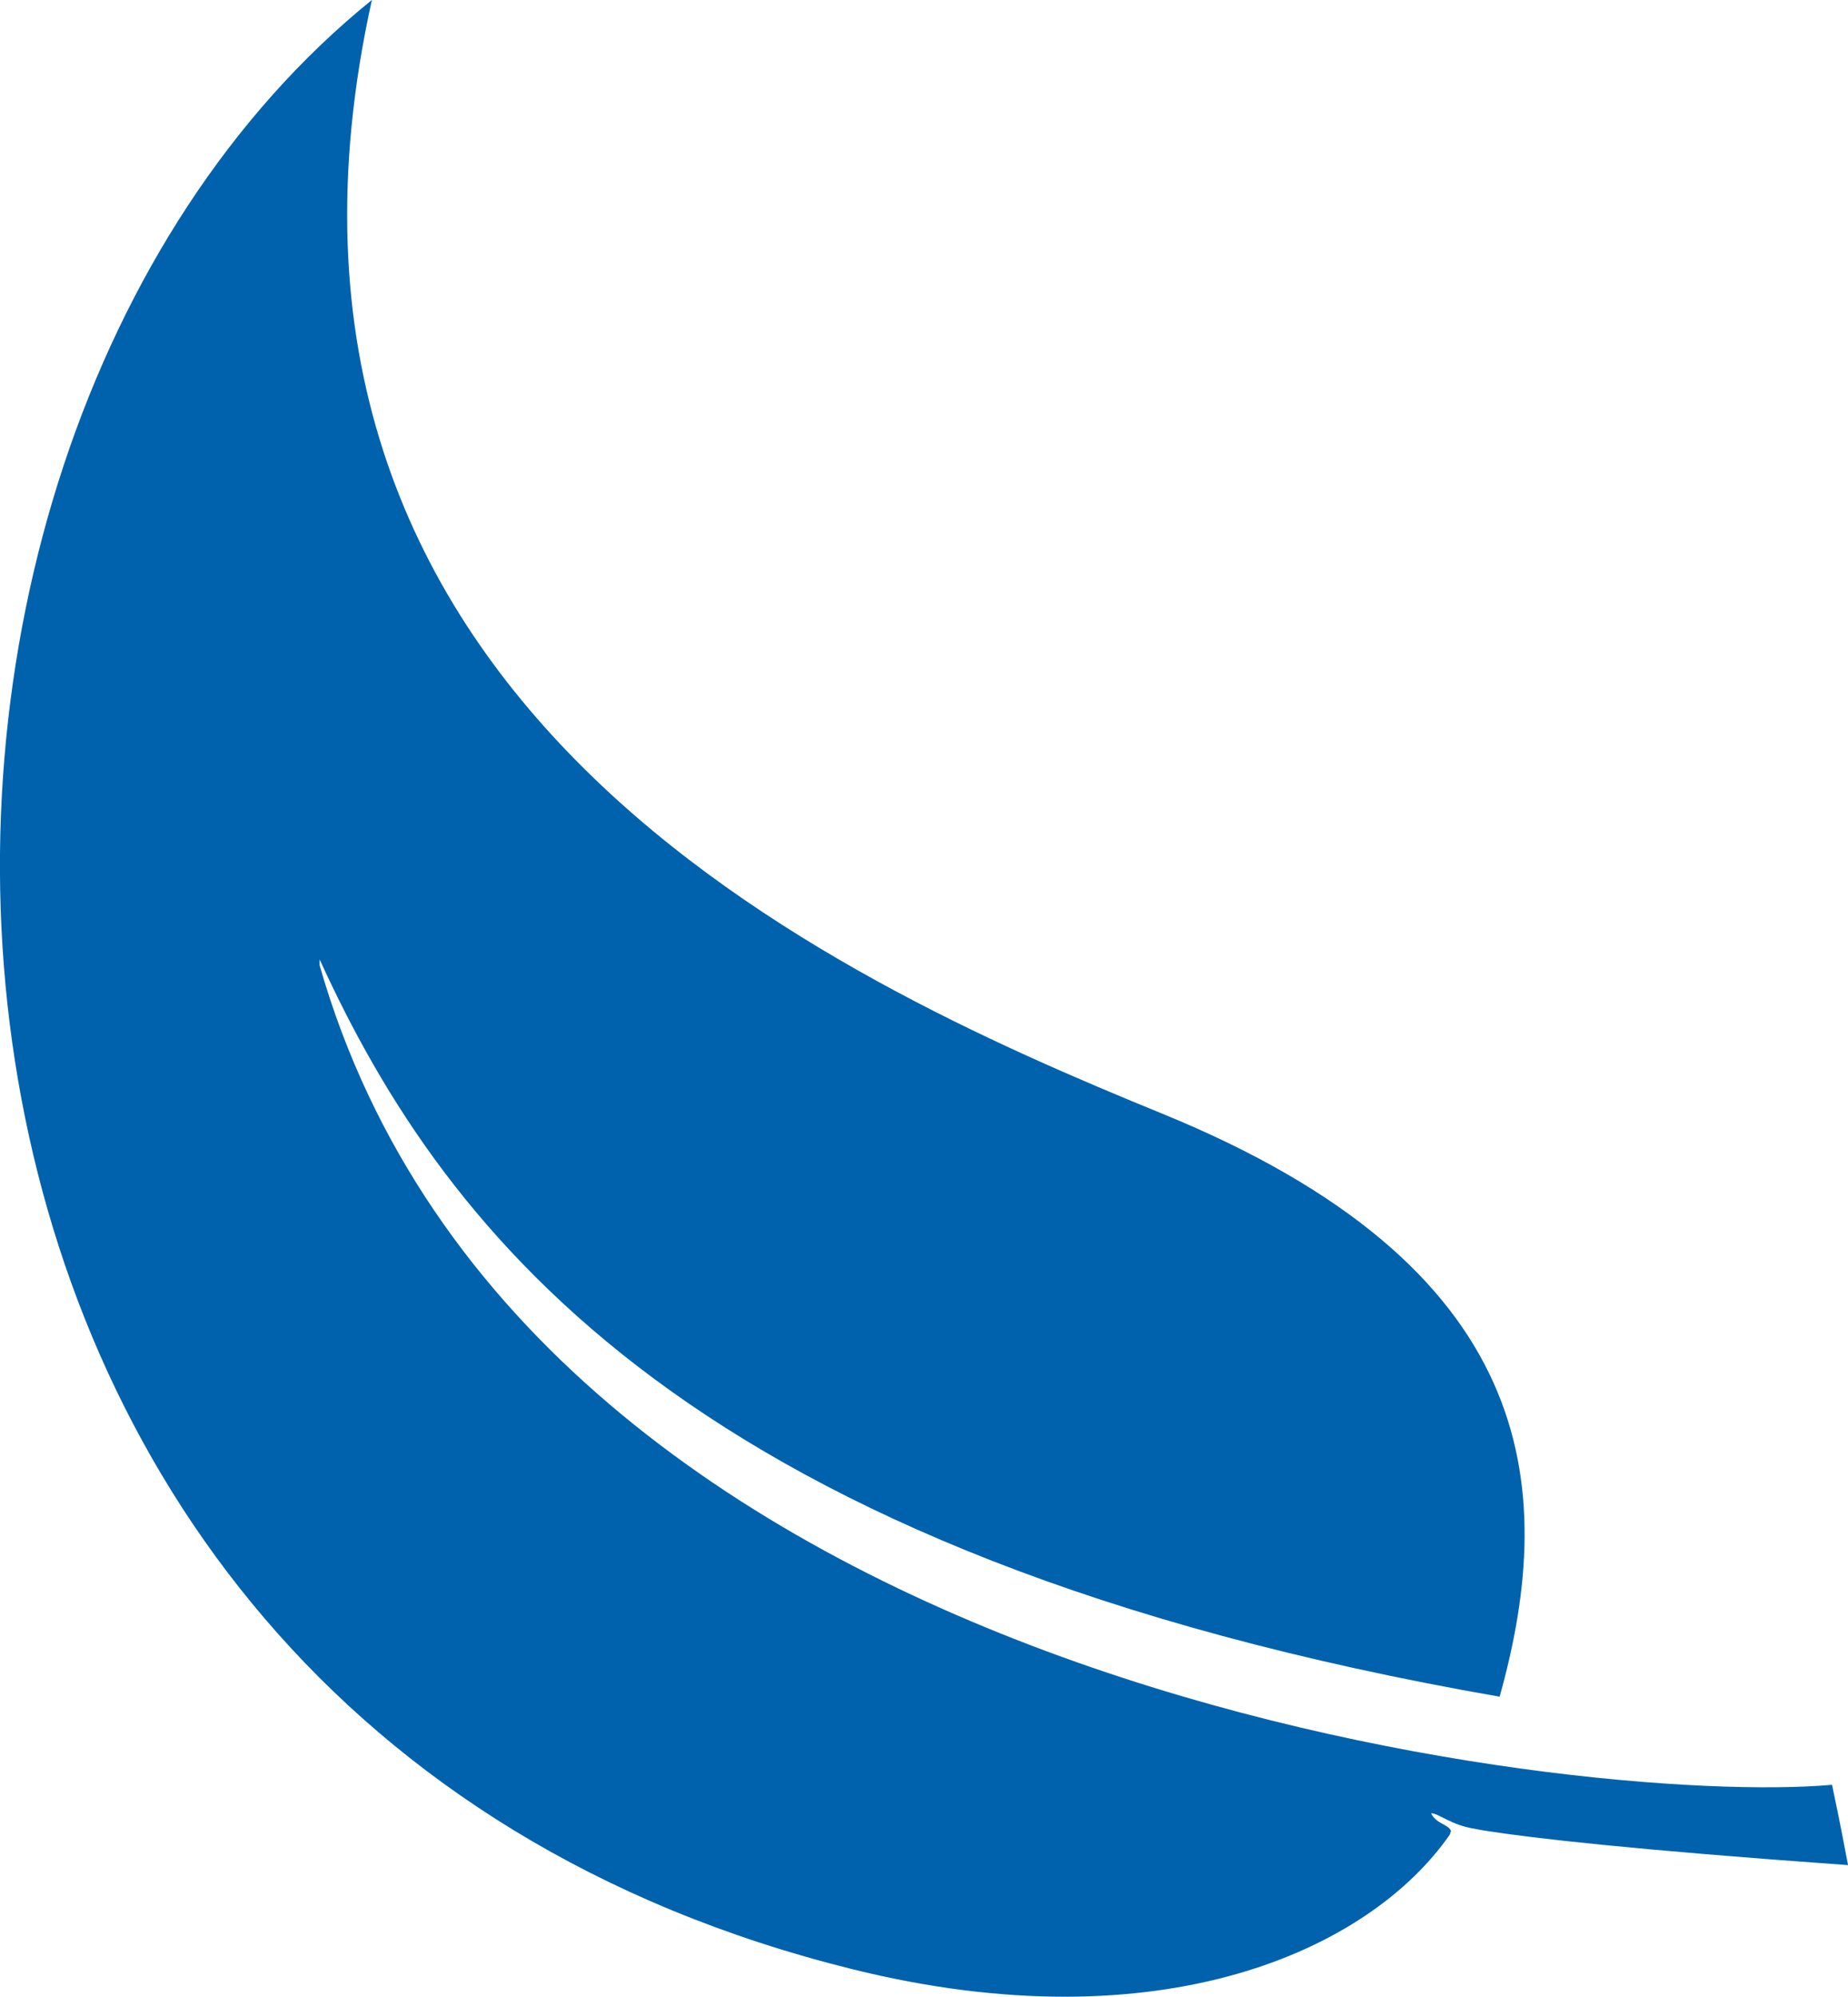 <?xml version="1.0" encoding="UTF-8"?> <svg xmlns="http://www.w3.org/2000/svg" xmlns:xlink="http://www.w3.org/1999/xlink" width="47.734" height="51.546" viewBox="0 0 47.734 51.546"><defs><clipPath id="a"><rect width="47.734" height="51.546" fill="#0062ac"></rect></clipPath></defs><g transform="translate(0 0)"><g transform="translate(0 0)" clip-path="url(#a)"><path d="M38.734,43.807c1.543-5.509.935-11.116-8.707-15.054C21.459,25.252,5.593,18.107,9.606,0-5.016,11.817-4.5,44.269,22.025,50.838c7.955,1.969,13.343-.484,15.422-3.474.025-.045,0-.042.032-.082-.022-.172-.386-.194-.514-.47.181-.012.514.308,1.135.4.127.027.12.027.359.063,1.114.173,3.639.472,9.276.874-.12-.621-.167-.9-.413-2.073-6.375.569-33.677-2.332-39.066-21.155v-.152c3.262,7.143,9.642,15.4,30.478,19.032" transform="translate(0 -0.001)" fill="#0062ac"></path></g></g></svg> 